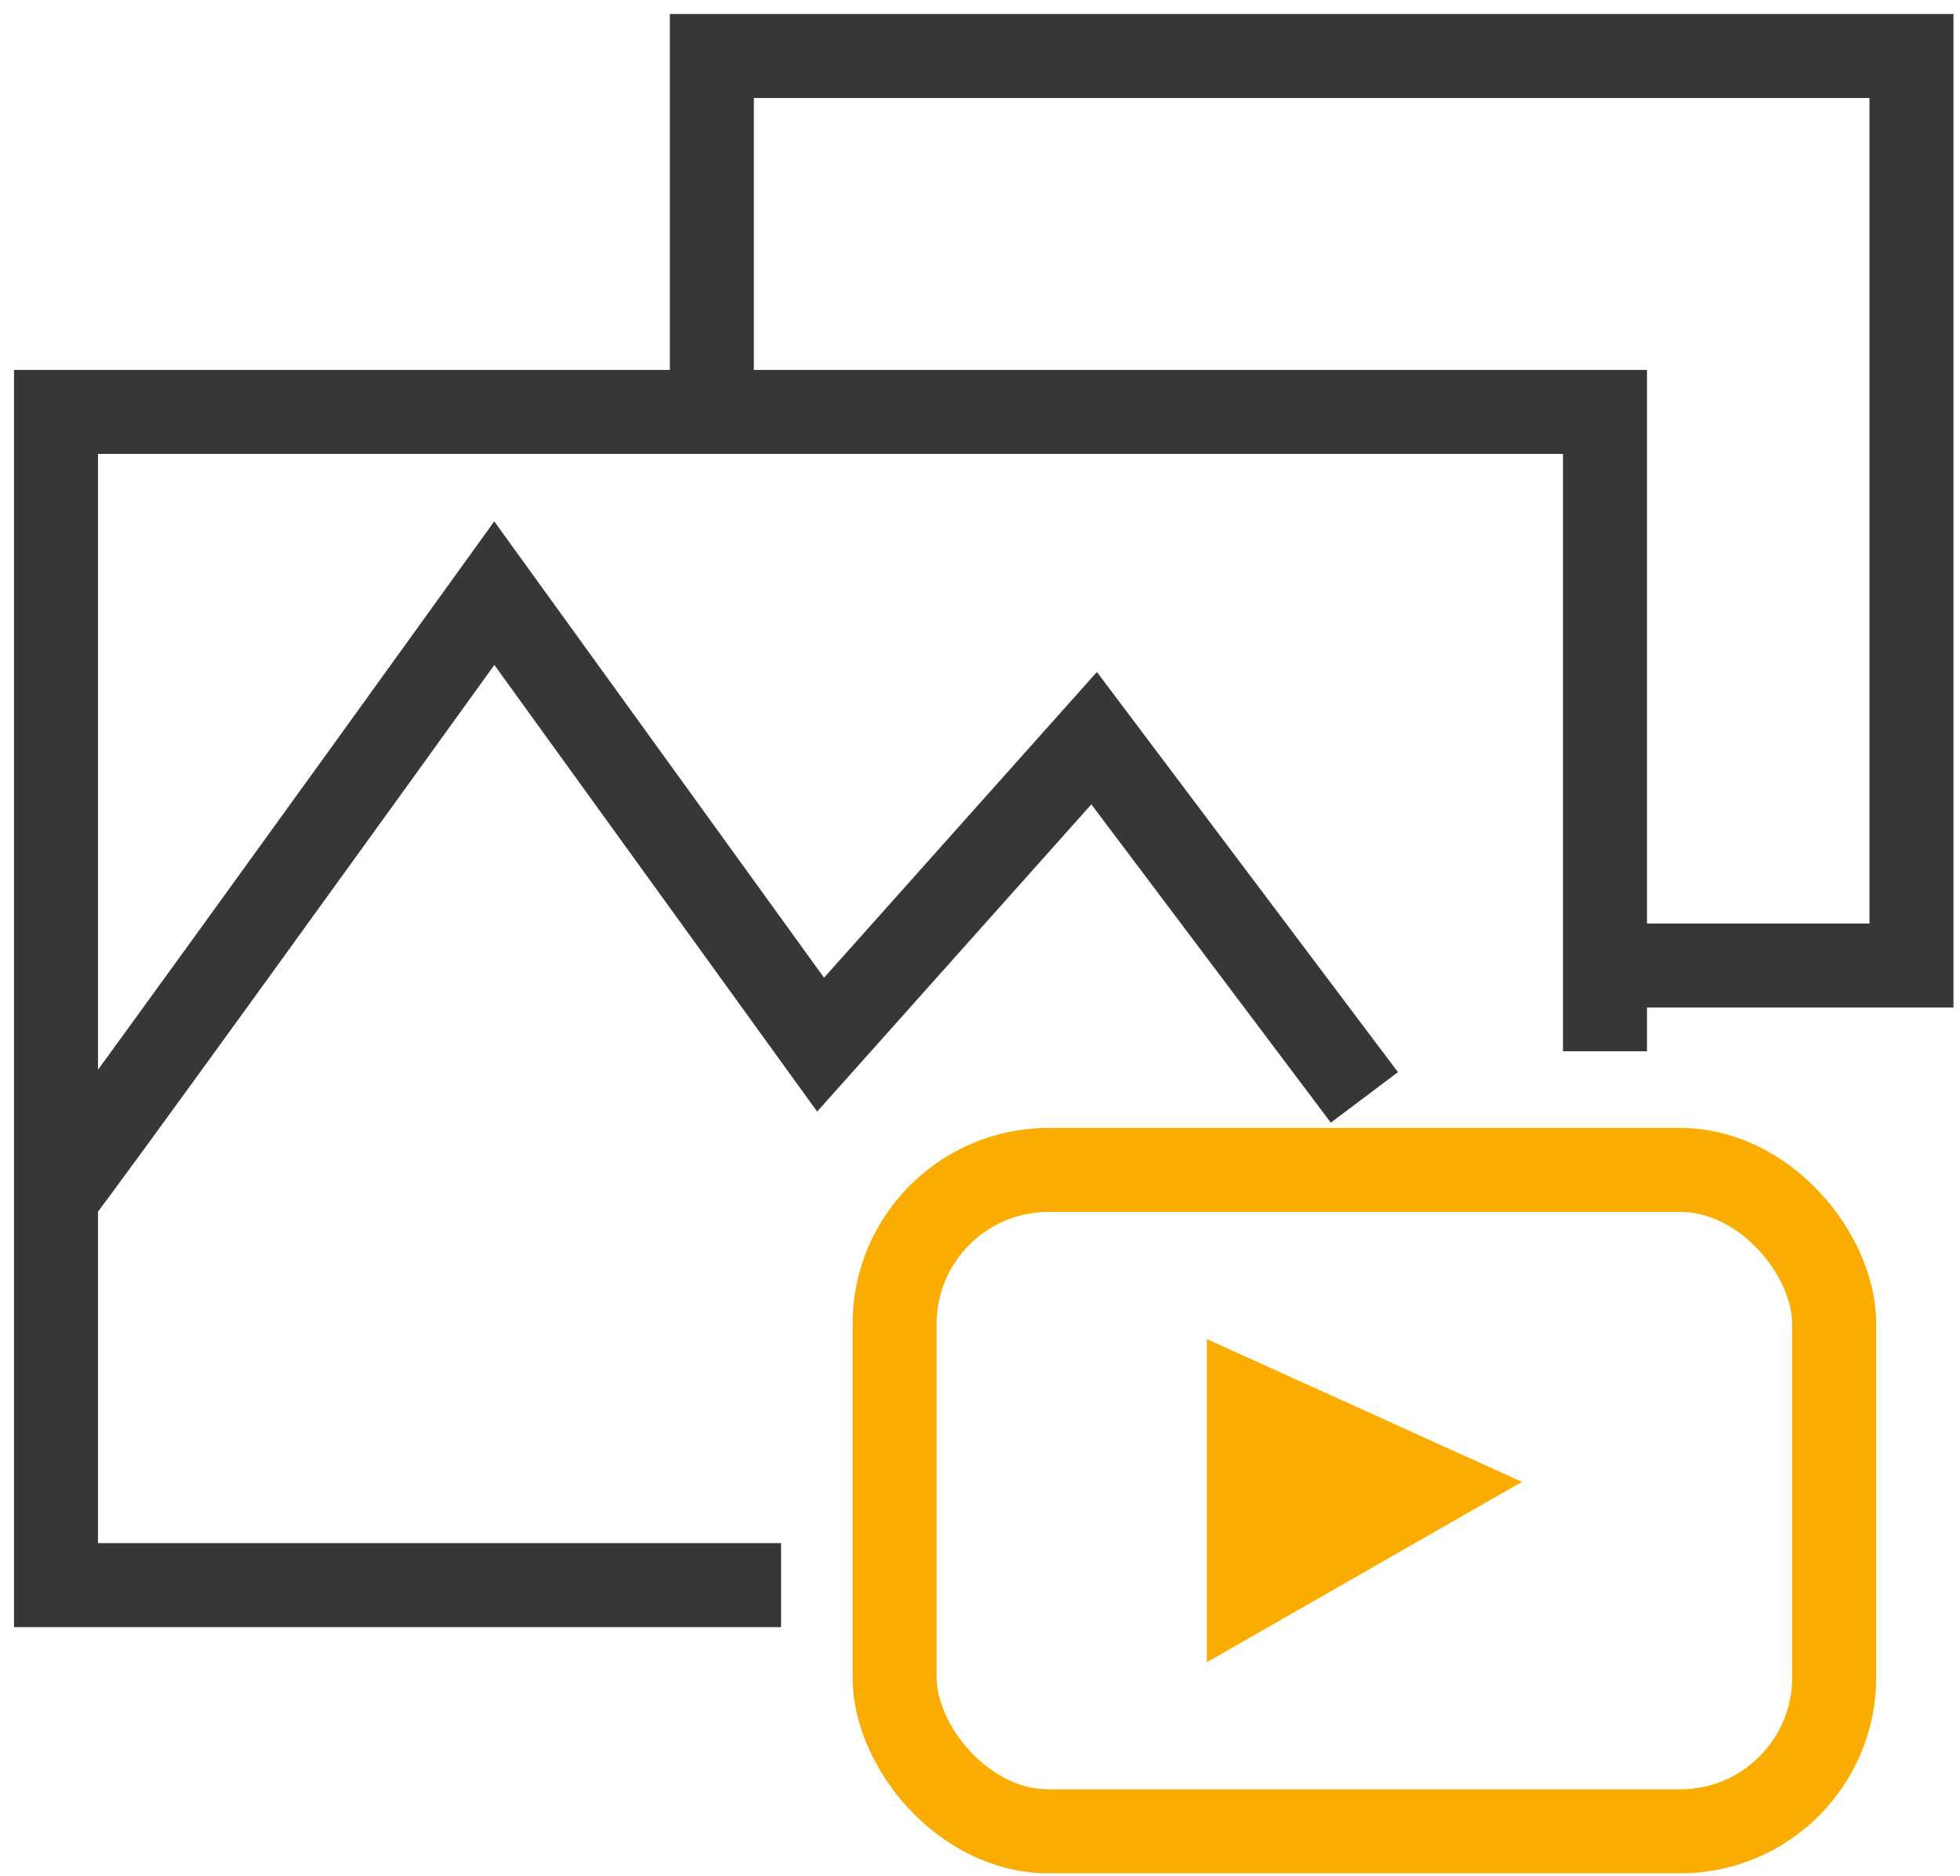 <svg width="70" height="67" viewBox="0 0 70 67" fill="none" xmlns="http://www.w3.org/2000/svg">
<path d="M27.895 56.615H2V14.712H57.321V37.547" stroke="#373737" stroke-width="3"/>
<path d="M2.117 42.608C2.682 41.949 12.71 28.052 17.654 21.186L29.307 37.311L39.076 26.365L48.728 39.195" stroke="#373737" stroke-width="3"/>
<path d="M25.423 14.359V2H68.267V34.486H57.439" stroke="#373737" stroke-width="3"/>
<rect x="31.949" y="41.786" width="33.558" height="23.623" rx="5.5" stroke="#FAAD00" stroke-width="3"/>
<path d="M43.102 59.369V47.827L54.355 52.927L43.102 59.369Z" fill="#FAAD00"/>
</svg>
